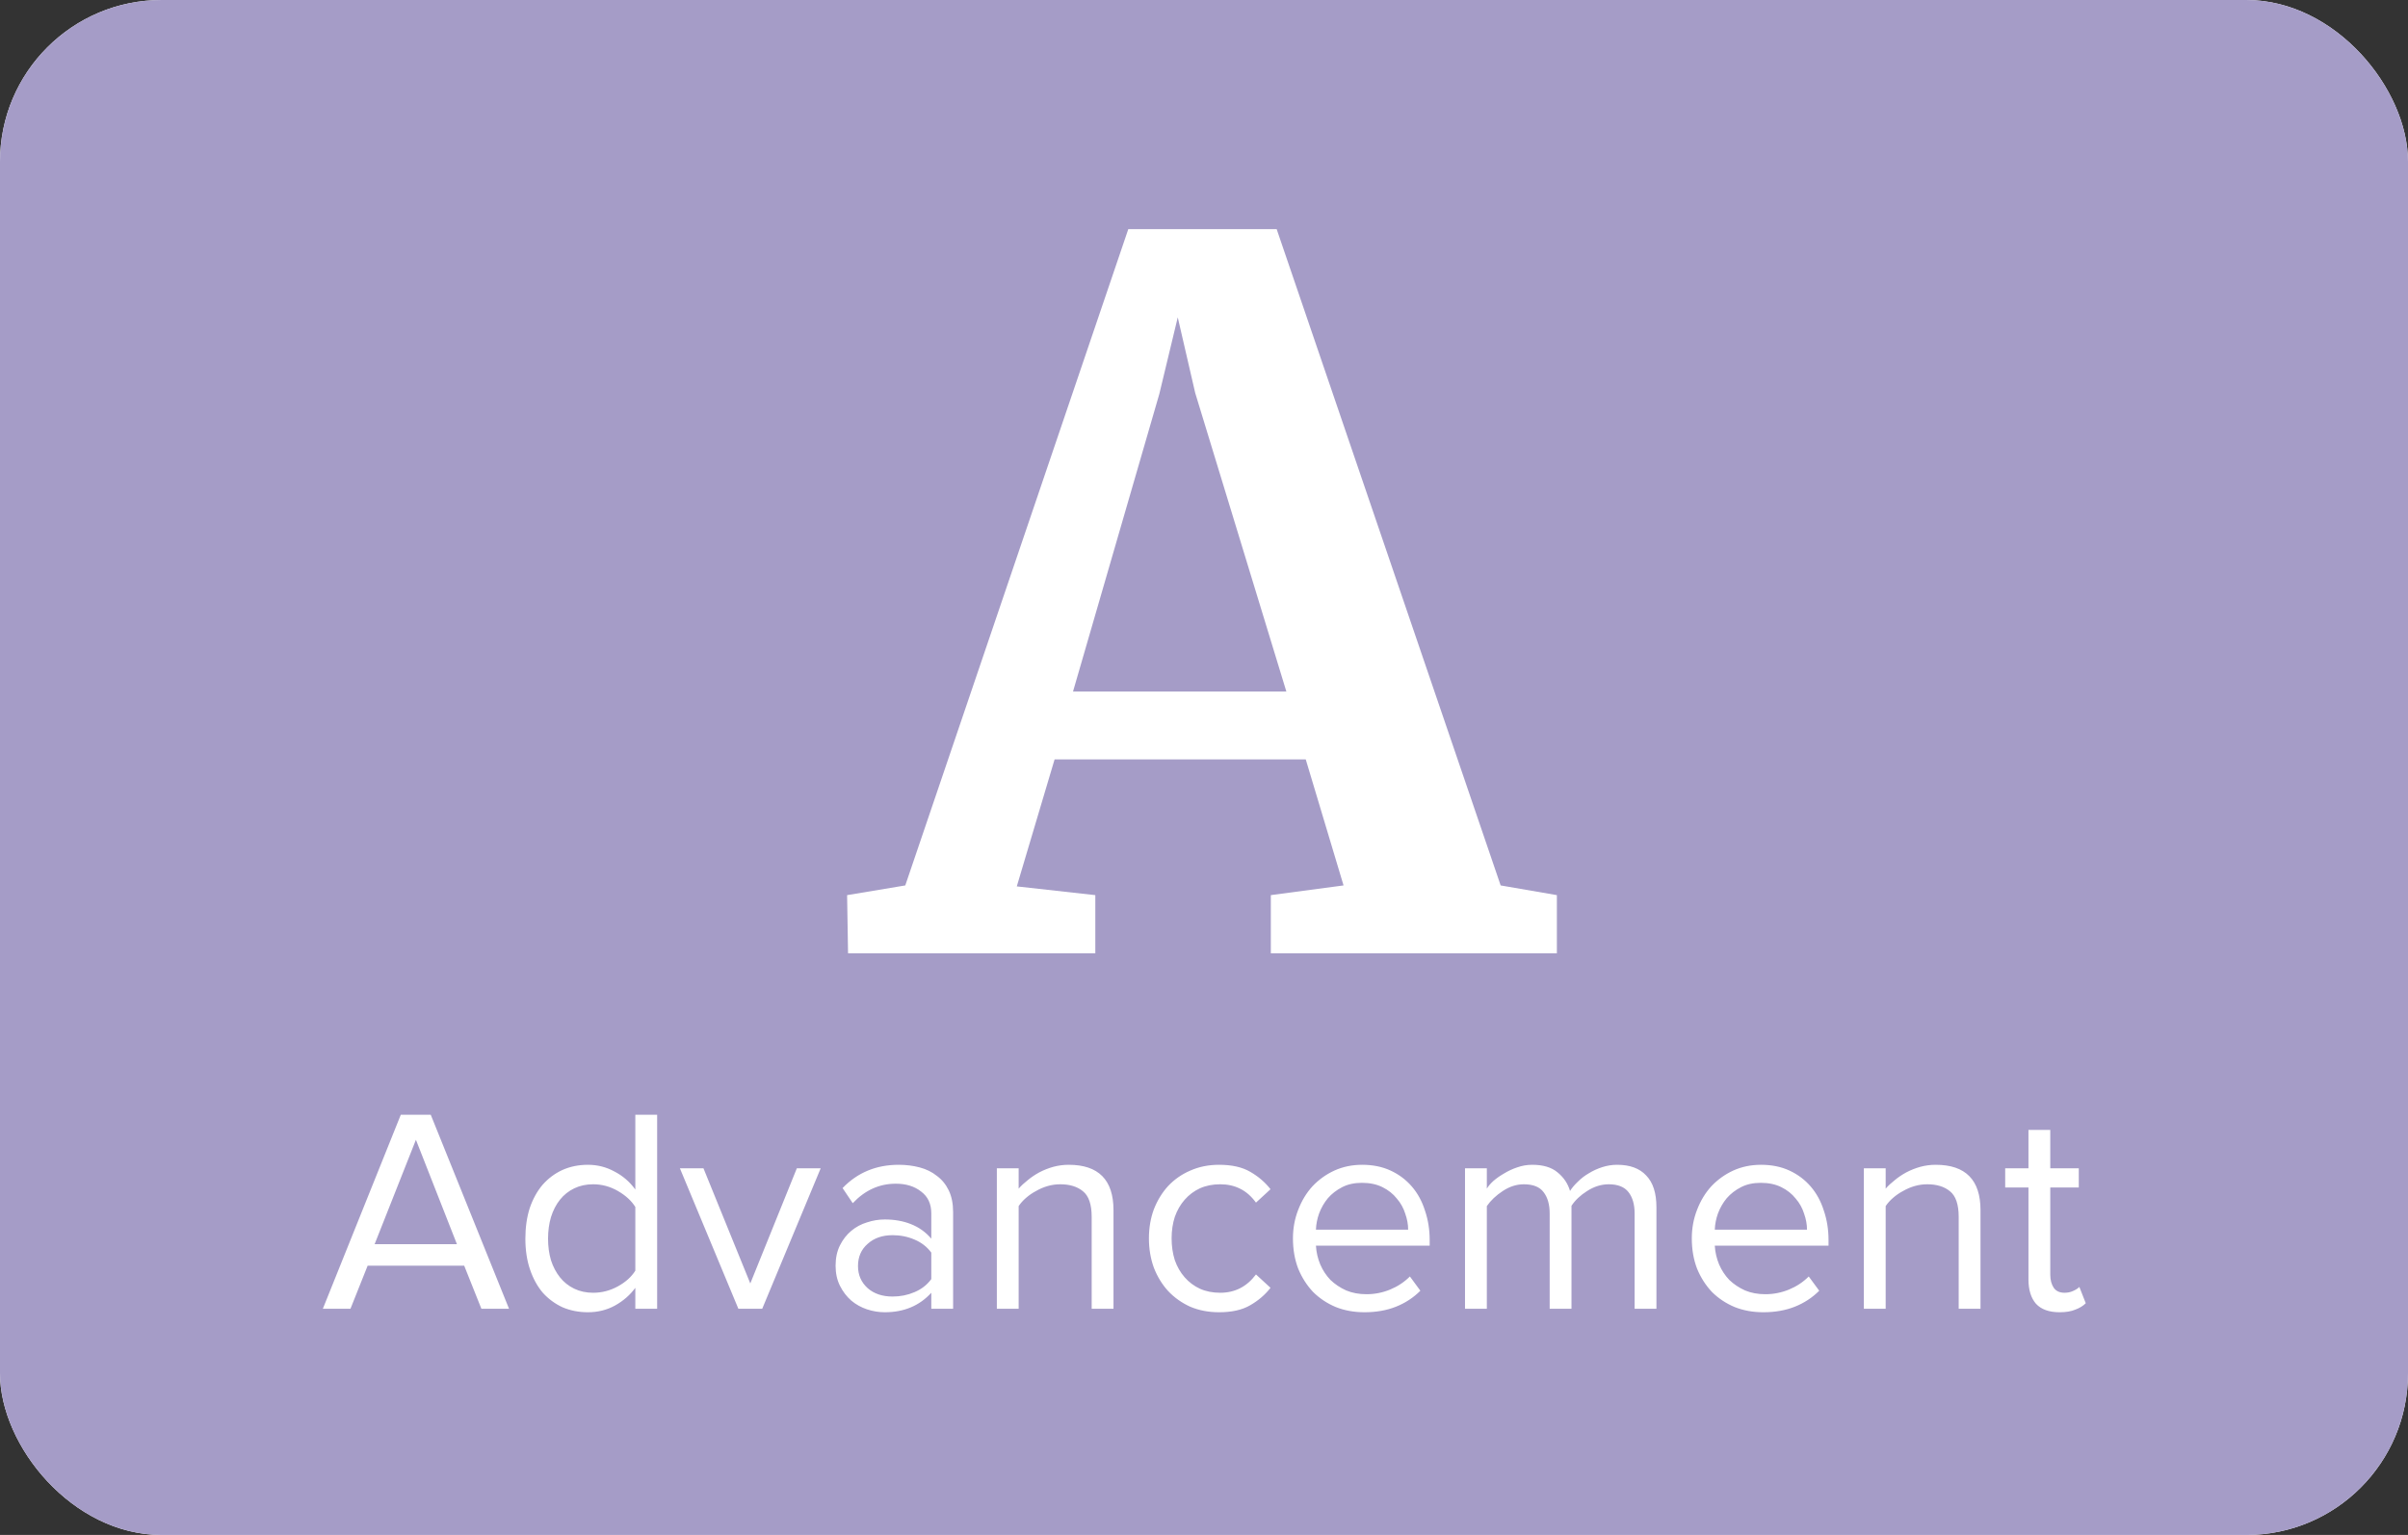 <svg width="149" height="95" viewBox="0 0 149 95" fill="none" xmlns="http://www.w3.org/2000/svg">
<rect x="0" y="0" width="149" height="95" fill="#333333" stroke="none"/>
<rect width="149" height="95" rx="10" fill="white"/>
<rect width="149" height="95" rx="10" fill="#A59CC7"/>
<path d="M69.816 14.18H78.996L92.856 54.8L96.335 55.4V59H78.635V55.4L83.135 54.8L80.796 47H65.255L62.916 54.86L67.775 55.4V59H52.475L52.416 55.4L56.016 54.8L69.816 14.18ZM73.956 24.32L72.876 19.64L71.736 24.38L66.395 42.8H79.596L73.956 24.32Z" fill="white"/>
<path d="M29.787 81L28.724 78.336H22.748L21.686 81H19.977L24.8 68.994H26.654L31.497 81H29.787ZM25.736 70.542L23.18 77.004H28.274L25.736 70.542ZM39.312 81V79.704C38.988 80.148 38.568 80.514 38.052 80.802C37.548 81.078 36.99 81.216 36.378 81.216C35.814 81.216 35.292 81.114 34.812 80.91C34.344 80.694 33.936 80.394 33.588 80.01C33.252 79.614 32.988 79.134 32.796 78.57C32.604 78.006 32.508 77.37 32.508 76.662C32.508 75.966 32.598 75.336 32.778 74.772C32.97 74.208 33.234 73.728 33.57 73.332C33.918 72.936 34.326 72.63 34.794 72.414C35.274 72.198 35.802 72.09 36.378 72.09C36.966 72.09 37.512 72.228 38.016 72.504C38.532 72.768 38.964 73.14 39.312 73.62V68.994H40.662V81H39.312ZM36.702 80.01C37.242 80.01 37.752 79.878 38.232 79.614C38.712 79.35 39.072 79.026 39.312 78.642V74.7C39.072 74.316 38.712 73.986 38.232 73.71C37.752 73.434 37.242 73.296 36.702 73.296C36.27 73.296 35.88 73.38 35.532 73.548C35.184 73.716 34.89 73.95 34.65 74.25C34.41 74.55 34.224 74.91 34.092 75.33C33.972 75.738 33.912 76.182 33.912 76.662C33.912 77.142 33.972 77.586 34.092 77.994C34.224 78.402 34.41 78.756 34.65 79.056C34.89 79.356 35.184 79.59 35.532 79.758C35.88 79.926 36.27 80.01 36.702 80.01ZM45.688 81L42.07 72.306H43.528L46.426 79.434L49.306 72.306H50.782L47.164 81H45.688ZM57.626 81V80.01C56.894 80.814 55.934 81.216 54.746 81.216C54.374 81.216 54.008 81.156 53.648 81.036C53.288 80.916 52.964 80.736 52.676 80.496C52.388 80.244 52.154 79.938 51.974 79.578C51.794 79.218 51.704 78.804 51.704 78.336C51.704 77.856 51.794 77.436 51.974 77.076C52.154 76.716 52.388 76.416 52.676 76.176C52.964 75.936 53.288 75.762 53.648 75.654C54.008 75.534 54.374 75.474 54.746 75.474C55.346 75.474 55.886 75.57 56.366 75.762C56.858 75.954 57.278 76.254 57.626 76.662V75.096C57.626 74.508 57.416 74.058 56.996 73.746C56.588 73.422 56.066 73.26 55.43 73.26C54.41 73.26 53.522 73.662 52.766 74.466L52.136 73.53C53.06 72.57 54.218 72.09 55.61 72.09C56.066 72.09 56.498 72.144 56.906 72.252C57.314 72.36 57.668 72.534 57.968 72.774C58.28 73.002 58.526 73.302 58.706 73.674C58.886 74.046 58.976 74.496 58.976 75.024V81H57.626ZM55.232 80.244C55.712 80.244 56.162 80.154 56.582 79.974C57.014 79.794 57.362 79.524 57.626 79.164V77.526C57.362 77.166 57.014 76.896 56.582 76.716C56.162 76.536 55.712 76.446 55.232 76.446C54.596 76.446 54.08 76.626 53.684 76.986C53.288 77.334 53.09 77.79 53.09 78.354C53.09 78.906 53.288 79.362 53.684 79.722C54.08 80.07 54.596 80.244 55.232 80.244ZM67.55 81V75.312C67.55 74.544 67.37 74.016 67.01 73.728C66.662 73.44 66.194 73.296 65.606 73.296C65.342 73.296 65.084 73.332 64.832 73.404C64.58 73.476 64.34 73.578 64.112 73.71C63.884 73.83 63.674 73.974 63.482 74.142C63.302 74.298 63.152 74.466 63.032 74.646V81H61.682V72.306H63.032V73.566C63.188 73.386 63.374 73.212 63.59 73.044C63.806 72.864 64.046 72.702 64.31 72.558C64.586 72.414 64.874 72.3 65.174 72.216C65.486 72.132 65.804 72.09 66.128 72.09C67.976 72.09 68.9 73.026 68.9 74.898V81H67.55ZM75.43 81.216C74.782 81.216 74.188 81.102 73.648 80.874C73.12 80.634 72.664 80.31 72.28 79.902C71.908 79.494 71.614 79.014 71.398 78.462C71.194 77.898 71.092 77.292 71.092 76.644C71.092 75.996 71.194 75.396 71.398 74.844C71.614 74.292 71.908 73.812 72.28 73.404C72.664 72.996 73.12 72.678 73.648 72.45C74.188 72.21 74.782 72.09 75.43 72.09C76.222 72.09 76.864 72.234 77.356 72.522C77.86 72.81 78.28 73.17 78.616 73.602L77.716 74.43C77.428 74.034 77.098 73.746 76.726 73.566C76.366 73.386 75.958 73.296 75.502 73.296C75.034 73.296 74.614 73.38 74.242 73.548C73.882 73.716 73.57 73.95 73.306 74.25C73.042 74.55 72.838 74.904 72.694 75.312C72.562 75.72 72.496 76.164 72.496 76.644C72.496 77.124 72.562 77.574 72.694 77.994C72.838 78.402 73.042 78.756 73.306 79.056C73.57 79.356 73.882 79.59 74.242 79.758C74.614 79.926 75.034 80.01 75.502 80.01C76.414 80.01 77.152 79.632 77.716 78.876L78.616 79.704C78.28 80.136 77.86 80.496 77.356 80.784C76.864 81.072 76.222 81.216 75.43 81.216ZM84.432 81.216C83.784 81.216 83.19 81.108 82.65 80.892C82.11 80.664 81.642 80.352 81.246 79.956C80.862 79.548 80.556 79.068 80.328 78.516C80.112 77.952 80.004 77.328 80.004 76.644C80.004 76.02 80.112 75.432 80.328 74.88C80.544 74.316 80.838 73.83 81.21 73.422C81.594 73.014 82.044 72.69 82.56 72.45C83.088 72.21 83.664 72.09 84.288 72.09C84.948 72.09 85.536 72.21 86.052 72.45C86.568 72.69 87.006 73.02 87.366 73.44C87.726 73.86 87.996 74.358 88.176 74.934C88.368 75.498 88.464 76.104 88.464 76.752V77.094H81.426C81.45 77.502 81.54 77.892 81.696 78.264C81.852 78.624 82.062 78.942 82.326 79.218C82.602 79.482 82.926 79.698 83.298 79.866C83.67 80.022 84.09 80.1 84.558 80.1C85.062 80.1 85.548 80.004 86.016 79.812C86.484 79.62 86.892 79.35 87.24 79.002L87.888 79.884C87.456 80.316 86.952 80.646 86.376 80.874C85.8 81.102 85.152 81.216 84.432 81.216ZM87.132 76.104C87.132 75.78 87.072 75.45 86.952 75.114C86.844 74.766 86.67 74.454 86.43 74.178C86.202 73.89 85.908 73.656 85.548 73.476C85.188 73.296 84.762 73.206 84.27 73.206C83.802 73.206 83.394 73.296 83.046 73.476C82.698 73.656 82.404 73.884 82.164 74.16C81.936 74.436 81.756 74.748 81.624 75.096C81.504 75.432 81.438 75.768 81.426 76.104H87.132ZM101.145 81V75.096C101.145 74.544 101.019 74.106 100.767 73.782C100.515 73.458 100.107 73.296 99.543 73.296C99.087 73.296 98.643 73.434 98.211 73.71C97.791 73.974 97.467 74.28 97.239 74.628V81H95.889V75.096C95.889 74.544 95.763 74.106 95.511 73.782C95.271 73.458 94.863 73.296 94.287 73.296C93.843 73.296 93.411 73.434 92.991 73.71C92.571 73.986 92.241 74.298 92.001 74.646V81H90.651V72.306H92.001V73.566C92.085 73.422 92.217 73.266 92.397 73.098C92.589 72.93 92.811 72.774 93.063 72.63C93.315 72.474 93.585 72.348 93.873 72.252C94.173 72.144 94.485 72.09 94.809 72.09C95.481 72.09 96.003 72.246 96.375 72.558C96.759 72.87 97.017 73.254 97.149 73.71C97.269 73.518 97.431 73.326 97.635 73.134C97.839 72.93 98.067 72.756 98.319 72.612C98.571 72.456 98.847 72.33 99.147 72.234C99.447 72.138 99.753 72.09 100.065 72.09C100.857 72.09 101.457 72.312 101.865 72.756C102.285 73.188 102.495 73.842 102.495 74.718V81H101.145ZM109.112 81.216C108.464 81.216 107.87 81.108 107.33 80.892C106.79 80.664 106.322 80.352 105.926 79.956C105.542 79.548 105.236 79.068 105.008 78.516C104.792 77.952 104.684 77.328 104.684 76.644C104.684 76.02 104.792 75.432 105.008 74.88C105.224 74.316 105.518 73.83 105.89 73.422C106.274 73.014 106.724 72.69 107.24 72.45C107.768 72.21 108.344 72.09 108.968 72.09C109.628 72.09 110.216 72.21 110.732 72.45C111.248 72.69 111.686 73.02 112.046 73.44C112.406 73.86 112.676 74.358 112.856 74.934C113.048 75.498 113.144 76.104 113.144 76.752V77.094H106.106C106.13 77.502 106.22 77.892 106.376 78.264C106.532 78.624 106.742 78.942 107.006 79.218C107.282 79.482 107.606 79.698 107.978 79.866C108.35 80.022 108.77 80.1 109.238 80.1C109.742 80.1 110.228 80.004 110.696 79.812C111.164 79.62 111.572 79.35 111.92 79.002L112.568 79.884C112.136 80.316 111.632 80.646 111.056 80.874C110.48 81.102 109.832 81.216 109.112 81.216ZM111.812 76.104C111.812 75.78 111.752 75.45 111.632 75.114C111.524 74.766 111.35 74.454 111.11 74.178C110.882 73.89 110.588 73.656 110.228 73.476C109.868 73.296 109.442 73.206 108.95 73.206C108.482 73.206 108.074 73.296 107.726 73.476C107.378 73.656 107.084 73.884 106.844 74.16C106.616 74.436 106.436 74.748 106.304 75.096C106.184 75.432 106.118 75.768 106.106 76.104H111.812ZM121.198 81V75.312C121.198 74.544 121.018 74.016 120.658 73.728C120.31 73.44 119.842 73.296 119.254 73.296C118.99 73.296 118.732 73.332 118.48 73.404C118.228 73.476 117.988 73.578 117.76 73.71C117.532 73.83 117.322 73.974 117.13 74.142C116.95 74.298 116.8 74.466 116.68 74.646V81H115.33V72.306H116.68V73.566C116.836 73.386 117.022 73.212 117.238 73.044C117.454 72.864 117.694 72.702 117.958 72.558C118.234 72.414 118.522 72.3 118.822 72.216C119.134 72.132 119.452 72.09 119.776 72.09C121.624 72.09 122.548 73.026 122.548 74.898V81H121.198ZM127.441 81.216C126.793 81.216 126.307 81.042 125.983 80.694C125.671 80.334 125.515 79.83 125.515 79.182V73.494H124.075V72.306H125.515V69.93H126.865V72.306H128.629V73.494H126.865V78.894C126.865 79.218 126.937 79.488 127.081 79.704C127.225 79.908 127.447 80.01 127.747 80.01C127.939 80.01 128.113 79.974 128.269 79.902C128.437 79.83 128.569 79.746 128.665 79.65L129.061 80.658C128.893 80.826 128.677 80.958 128.413 81.054C128.161 81.162 127.837 81.216 127.441 81.216Z" fill="white"/>
</svg>
